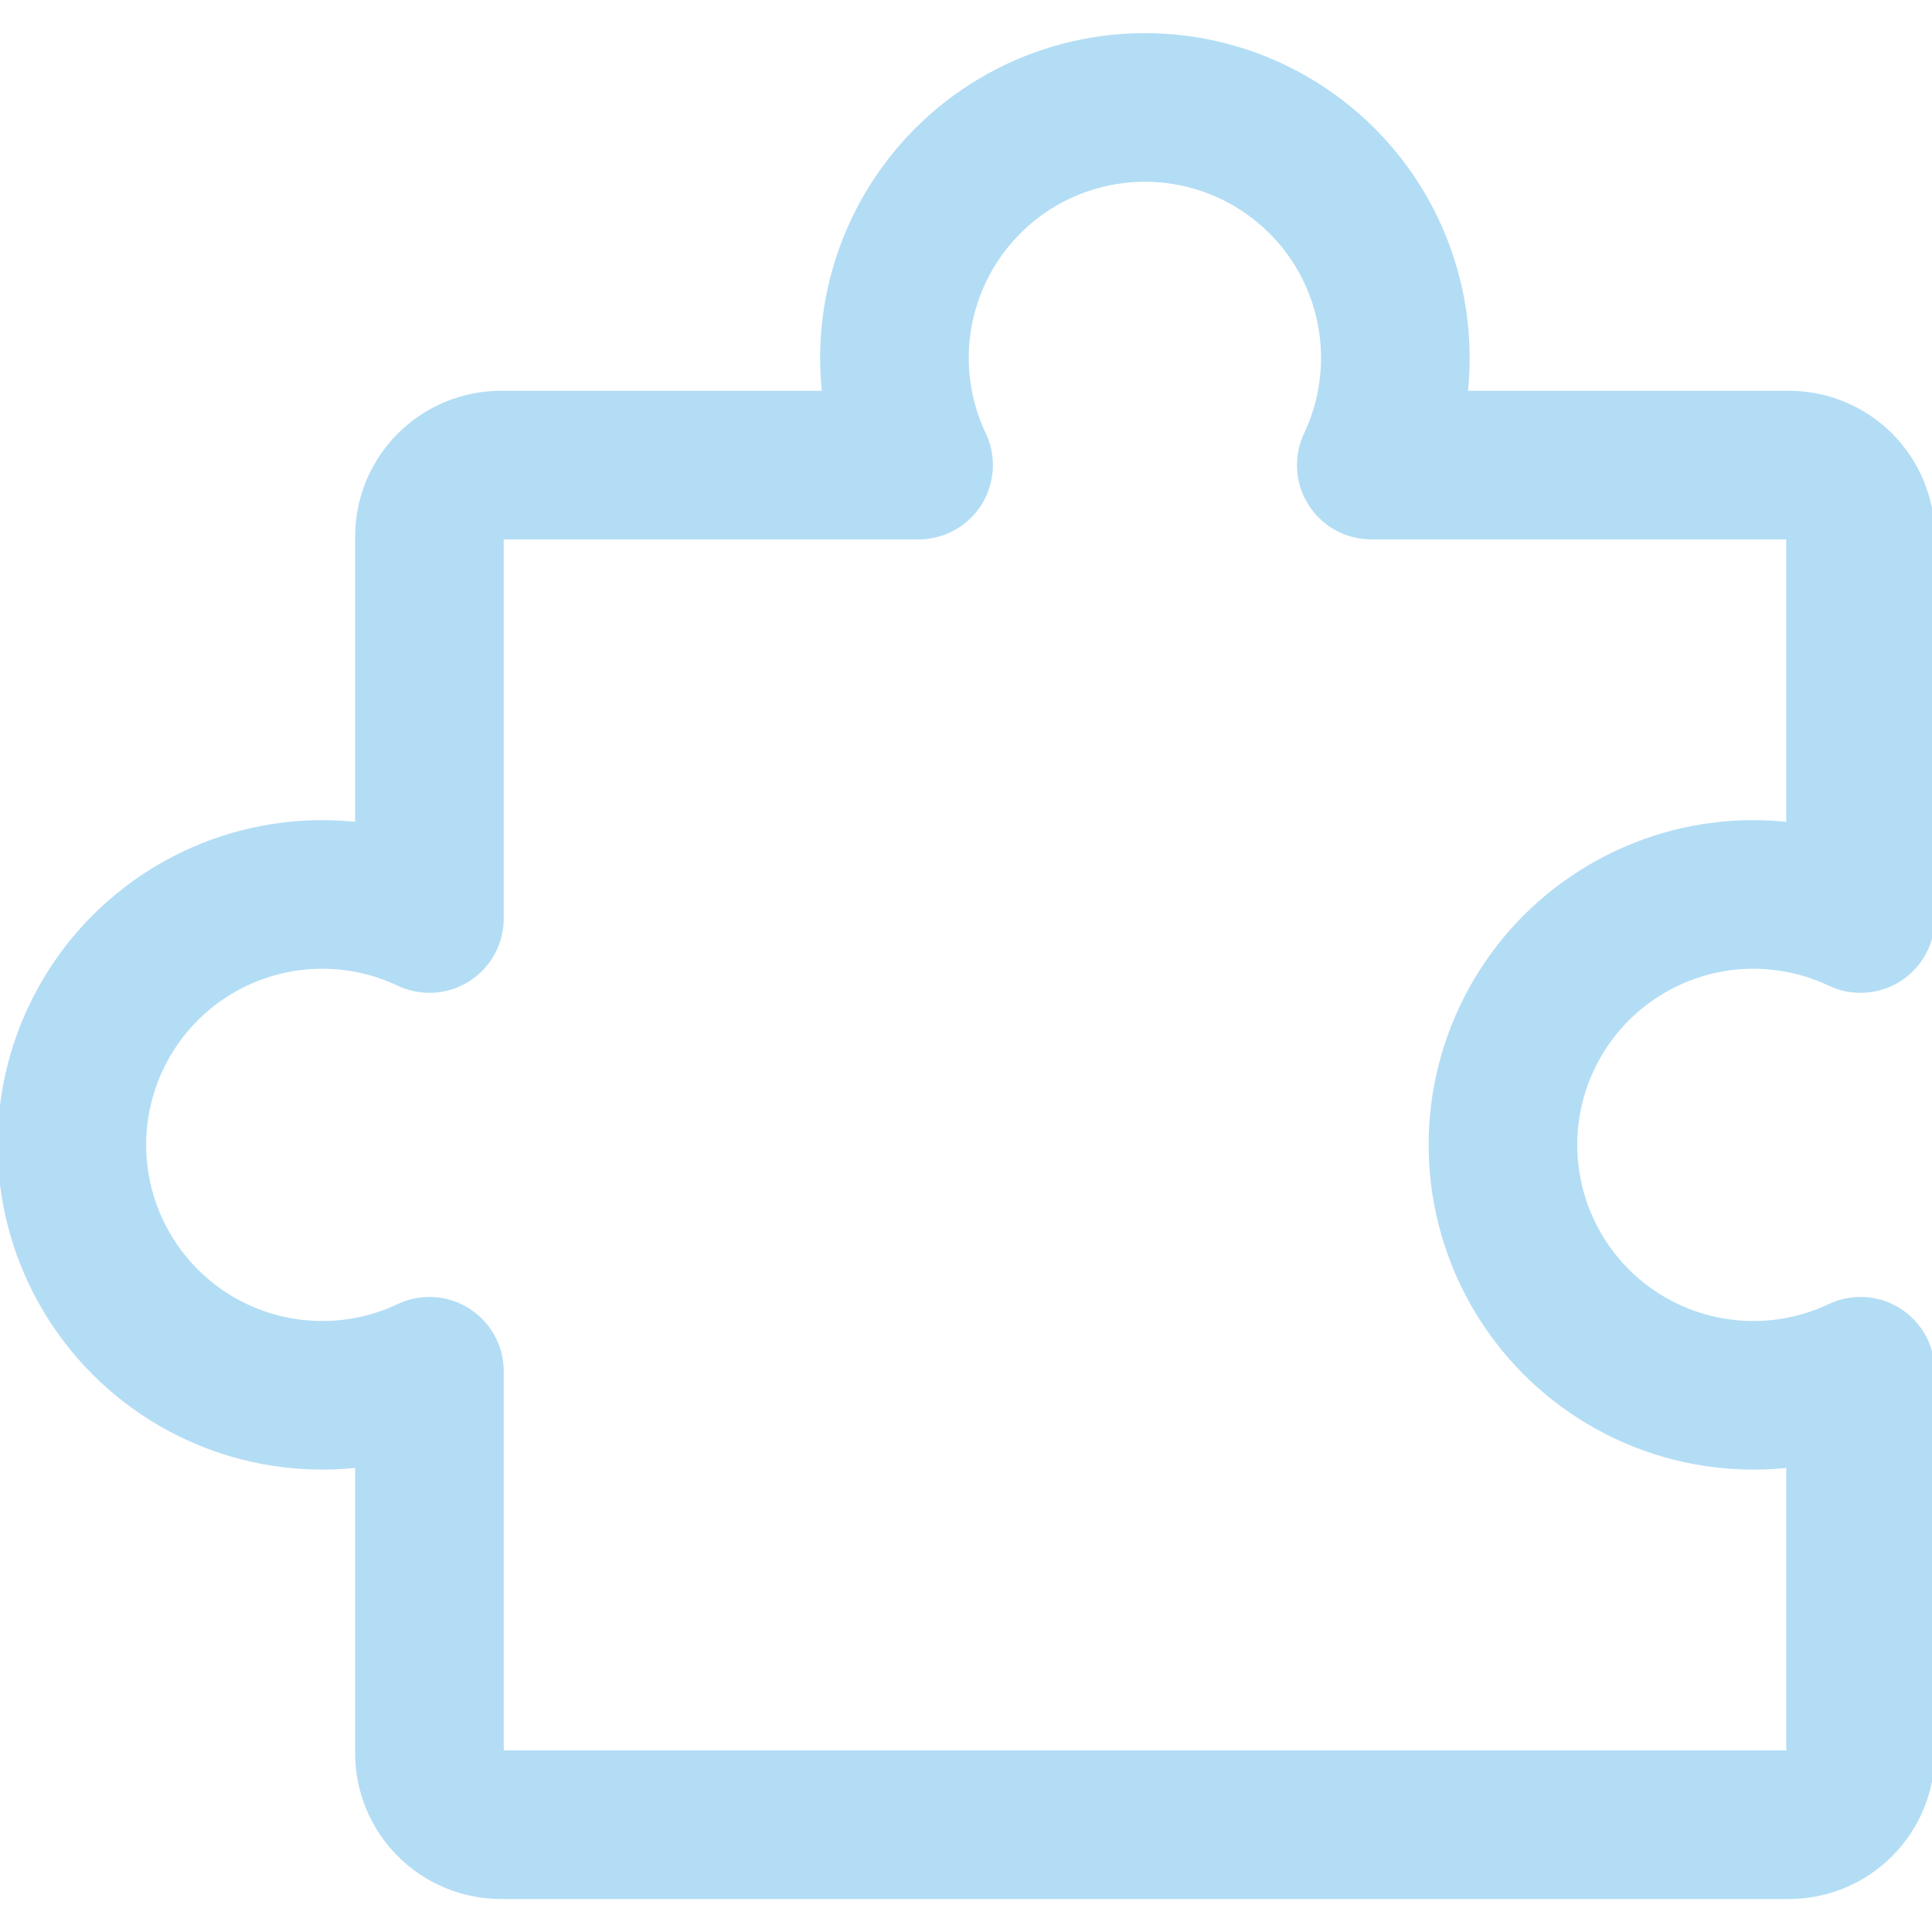 <?xml version="1.0" encoding="utf-8"?>
<svg xmlns="http://www.w3.org/2000/svg" width="26" height="26" viewBox="0 0 26 26" fill="none">
  <g clip-path="url(#clip0_5340_10484)">
    <path d="M6.742 24.556C6.486 24.556 6.241 24.454 6.061 24.273C5.88 24.093 5.779 23.848 5.779 23.593V18.454C5.265 18.697 4.698 18.806 4.131 18.771C3.564 18.737 3.014 18.559 2.534 18.255C2.054 17.951 1.659 17.53 1.385 17.033C1.111 16.535 0.967 15.976 0.967 15.407C0.967 14.839 1.111 14.28 1.385 13.782C1.659 13.284 2.054 12.864 2.534 12.56C3.014 12.256 3.564 12.078 4.131 12.043C4.698 12.009 5.265 12.118 5.779 12.361V7.222C5.779 6.967 5.88 6.722 6.061 6.541C6.241 6.361 6.486 6.259 6.742 6.259H12.362C12.118 5.746 12.009 5.179 12.043 4.611C12.078 4.044 12.256 3.495 12.56 3.014C12.864 2.534 13.284 2.138 13.782 1.864C14.28 1.59 14.839 1.446 15.408 1.446C15.976 1.446 16.535 1.59 17.033 1.864C17.531 2.138 17.952 2.534 18.256 3.014C18.56 3.495 18.737 4.044 18.772 4.611C18.806 5.179 18.697 5.746 18.454 6.259H24.075C24.33 6.259 24.575 6.361 24.756 6.541C24.936 6.722 25.038 6.967 25.038 7.222V12.361C24.524 12.118 23.957 12.009 23.39 12.043C22.823 12.078 22.274 12.256 21.794 12.56C21.313 12.864 20.918 13.284 20.644 13.782C20.37 14.28 20.226 14.839 20.226 15.407C20.226 15.976 20.37 16.535 20.644 17.033C20.918 17.53 21.313 17.951 21.794 18.255C22.274 18.559 22.823 18.737 23.39 18.771C23.957 18.806 24.524 18.697 25.038 18.454V23.593C25.038 23.848 24.936 24.093 24.756 24.273C24.575 24.454 24.33 24.556 24.075 24.556H6.742Z" stroke="#B3DDF5" stroke-width="2" stroke-linecap="round" stroke-linejoin="round"/>
  </g>
  <defs>
    <clipPath id="clip0_5340_10484">
      <rect width="26" height="26" fill="white"/>
    </clipPath>
  </defs>
</svg>